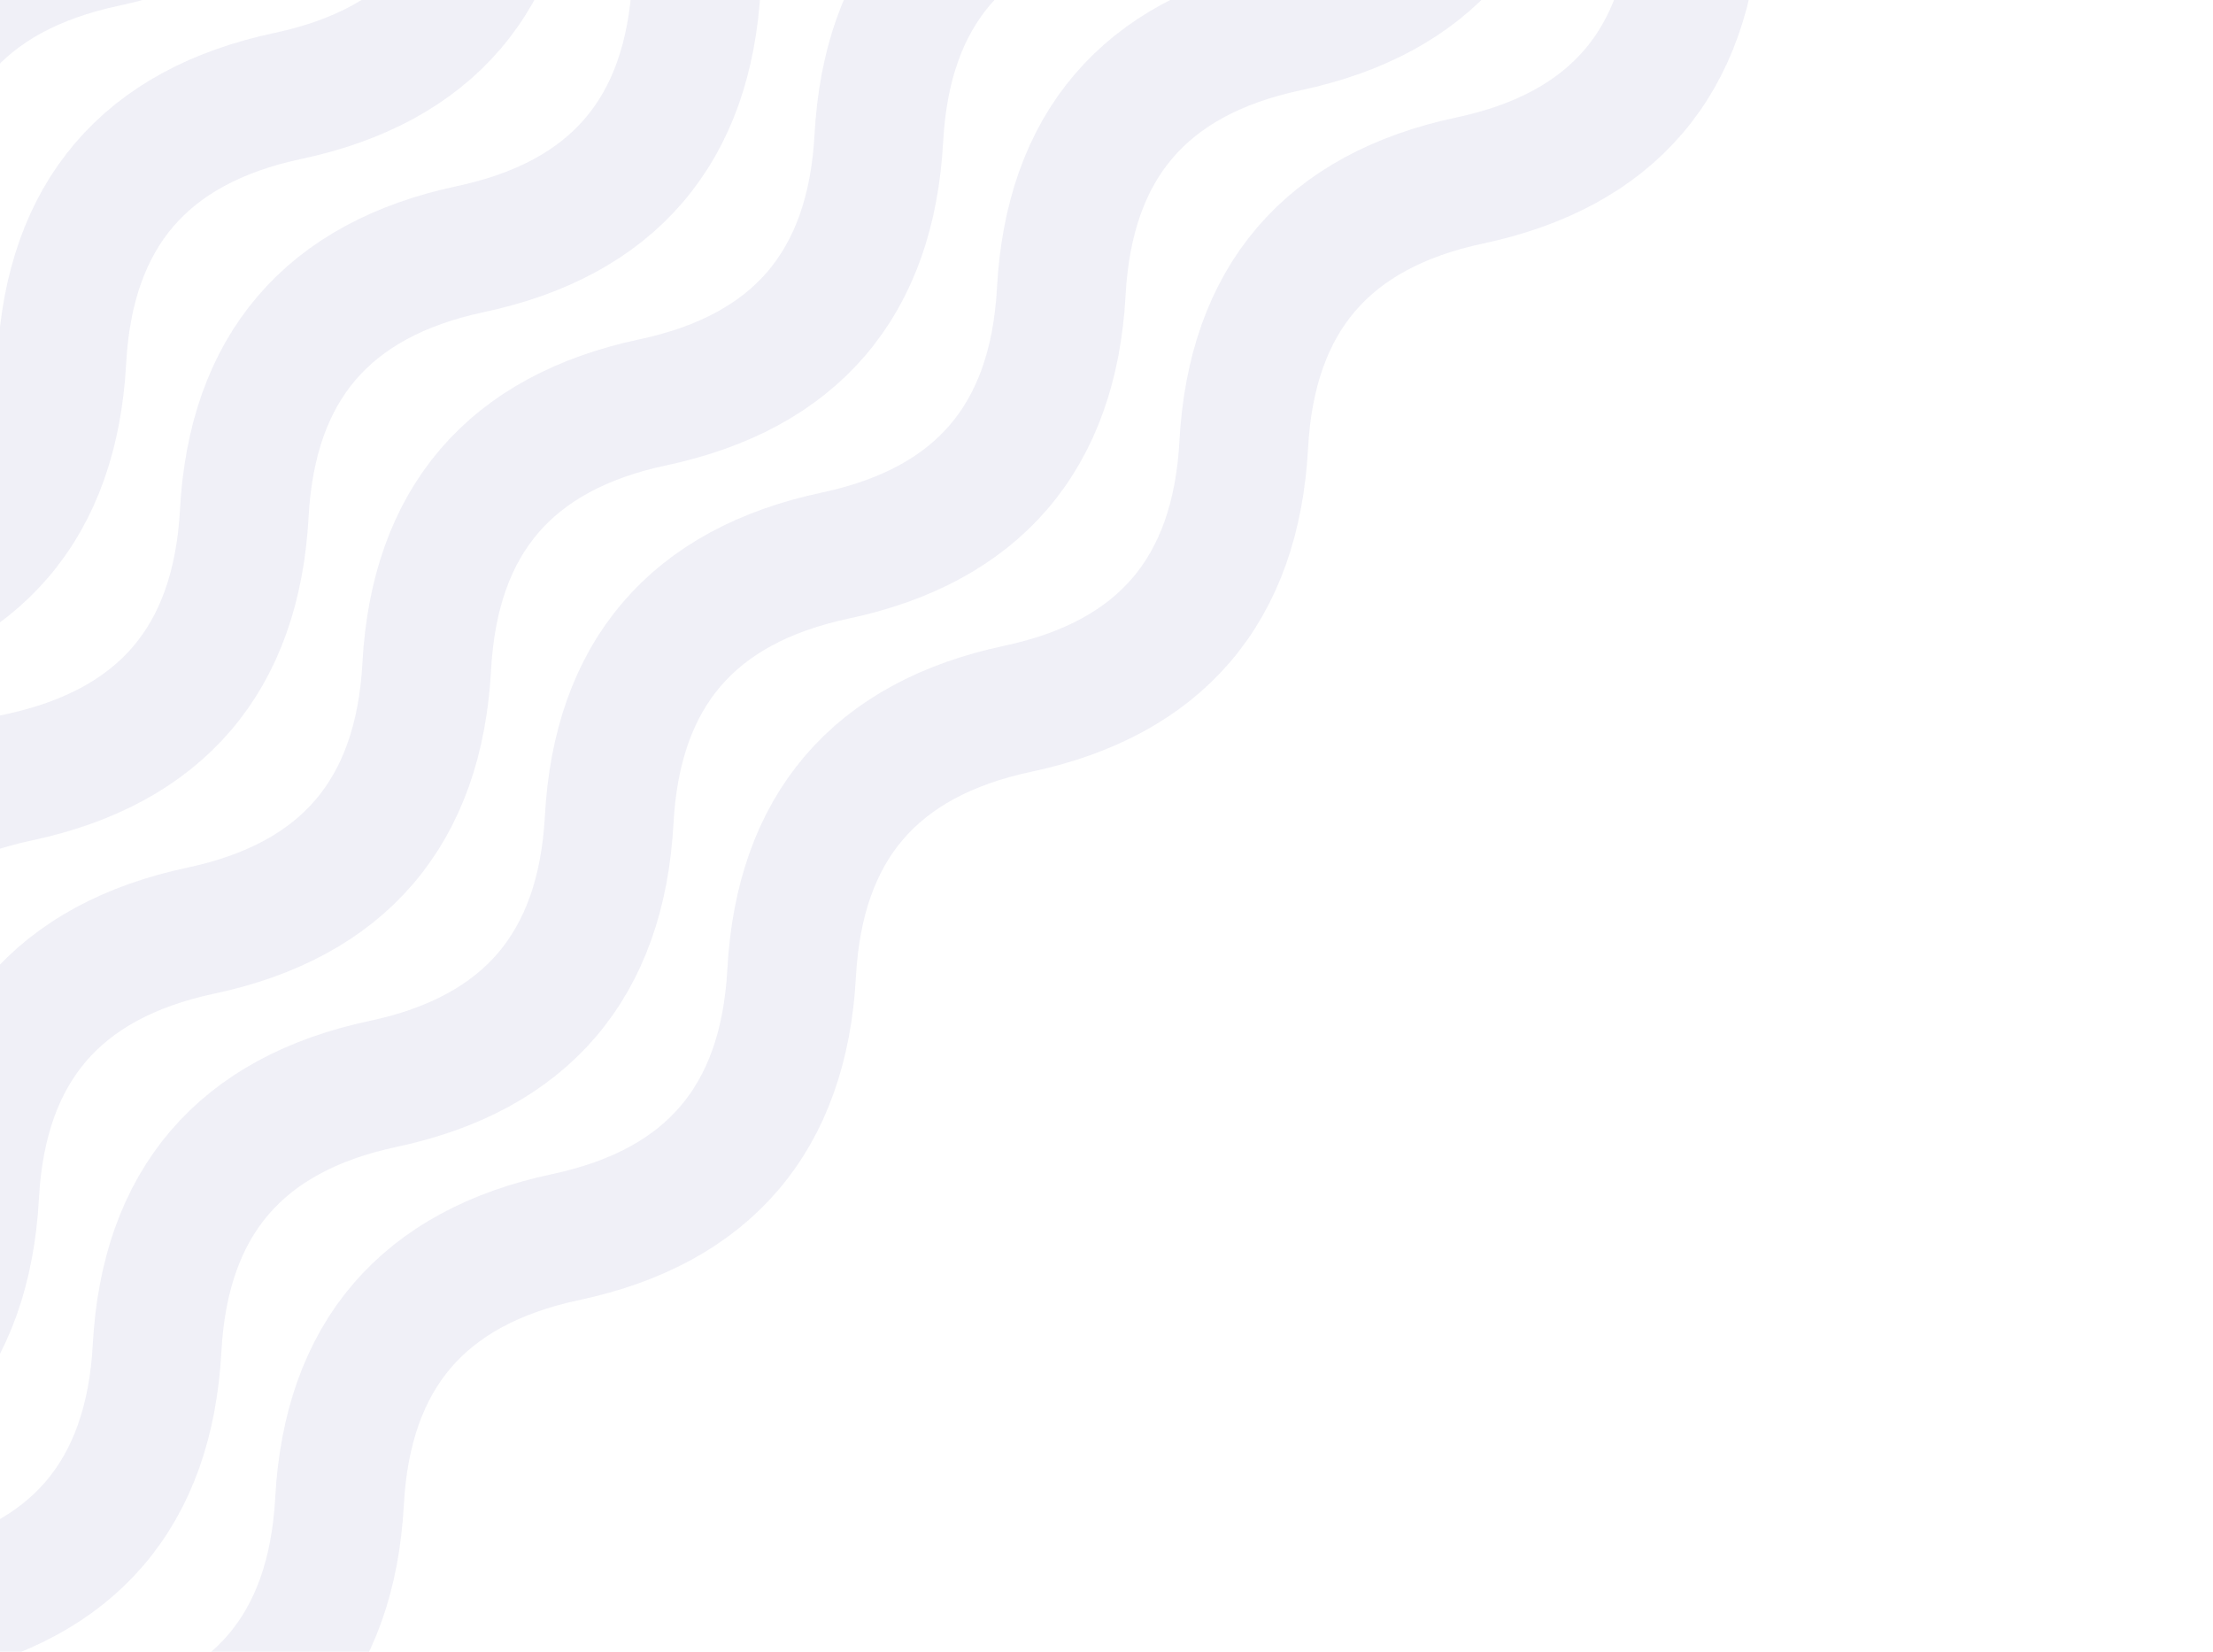 <svg width="804" height="600" viewBox="0 0 804 600" fill="none" xmlns="http://www.w3.org/2000/svg"><path d="M-372.332 458.982C-369.455 406.029 -342.079 374.043 -290.206 363.024C-238.332 352.005 -210.956 320.019 -208.079 267.066C-205.202 214.113 -177.826 182.127 -125.952 171.108C-74.079 160.089 -46.703 128.103 -43.826 75.15C-40.948 22.197 -13.573 -9.789 38.301 -20.808C90.175 -31.827 117.55 -63.813 120.428 -116.766C123.305 -169.719 150.681 -201.705 202.554 -212.724C254.428 -223.742 281.804 -255.728 284.681 -308.681C287.558 -361.634 314.934 -393.62 366.808 -404.639C418.681 -415.658 446.057 -447.644 448.934 -500.597" stroke="#484AA1" stroke-opacity="0.08" stroke-width="46.808"/><path d="M-306.045 514.638C-303.167 461.685 -275.792 429.699 -223.918 418.68C-172.044 407.661 -144.669 375.675 -141.791 322.722C-138.914 269.769 -111.538 237.783 -59.665 226.764C-7.791 215.745 19.585 183.759 22.462 130.806C25.34 77.853 52.715 45.867 104.589 34.848C156.463 23.829 183.838 -8.157 186.715 -61.11C189.593 -114.063 216.968 -146.049 268.842 -157.068C320.716 -168.086 348.091 -200.072 350.969 -253.025C353.846 -305.978 381.222 -337.964 433.095 -348.983C484.969 -360.002 512.345 -391.988 515.222 -444.941" stroke="#484AA1" stroke-opacity="0.08" stroke-width="46.808"/><path d="M-239.757 570.294C-236.88 517.341 -209.504 485.355 -157.63 474.336C-105.757 463.317 -78.381 431.331 -75.504 378.378C-72.626 325.425 -45.251 293.439 6.623 282.42C58.497 271.401 85.872 239.415 88.75 186.462C91.627 133.509 119.003 101.523 170.876 90.504C222.75 79.485 250.126 47.499 253.003 -5.454C255.88 -58.407 283.256 -90.393 335.13 -101.411C387.003 -112.43 414.379 -144.416 417.256 -197.369C420.134 -250.322 447.509 -282.308 499.383 -293.327C551.257 -304.346 578.632 -336.332 581.51 -389.285" stroke="#484AA1" stroke-opacity="0.08" stroke-width="46.808"/><path d="M-173.469 625.95C-170.592 572.997 -143.216 541.011 -91.343 529.992C-39.469 518.973 -12.093 486.987 -9.216 434.034C-6.339 381.081 21.037 349.095 72.911 338.076C124.784 327.057 152.16 295.071 155.037 242.118C157.915 189.165 185.29 157.179 237.164 146.16C289.038 135.142 316.413 103.156 319.291 50.203C322.168 -2.75 349.544 -34.736 401.417 -45.755C453.291 -56.774 480.667 -88.76 483.544 -141.713C486.421 -194.666 513.797 -226.652 565.671 -237.671C617.544 -248.69 644.92 -280.676 647.797 -333.629" stroke="#484AA1" stroke-opacity="0.08" stroke-width="46.808"/><path d="M-107.182 681.606C-104.304 628.653 -76.929 596.667 -25.055 585.648C26.819 574.629 54.194 542.643 57.072 489.69C59.949 436.737 87.325 404.751 139.198 393.732C191.072 382.713 218.448 350.727 221.325 297.774C224.202 244.821 251.578 212.835 303.452 201.816C355.325 190.798 382.701 158.812 385.578 105.859C388.456 52.906 415.831 20.92 467.705 9.901C519.579 -1.118 546.954 -33.104 549.832 -86.057C552.709 -139.01 580.084 -170.996 631.958 -182.015C683.832 -193.034 711.208 -225.02 714.085 -277.973" stroke="#484AA1" stroke-opacity="0.08" stroke-width="46.808"/><path d="M-40.894 737.262C-38.017 684.309 -10.641 652.323 41.233 641.304C93.106 630.285 120.482 598.299 123.359 545.346C126.237 492.393 153.612 460.407 205.486 449.388C257.36 438.37 284.735 406.384 287.613 353.431C290.49 300.478 317.866 268.492 369.739 257.473C421.613 246.454 448.989 214.468 451.866 161.515C454.743 108.562 482.119 76.576 533.993 65.557C585.866 54.538 613.242 22.552 616.119 -30.401C618.997 -83.354 646.372 -115.34 698.246 -126.359C750.12 -137.378 777.495 -169.364 780.373 -222.317" stroke="#484AA1" stroke-opacity="0.08" stroke-width="46.808"/></svg>